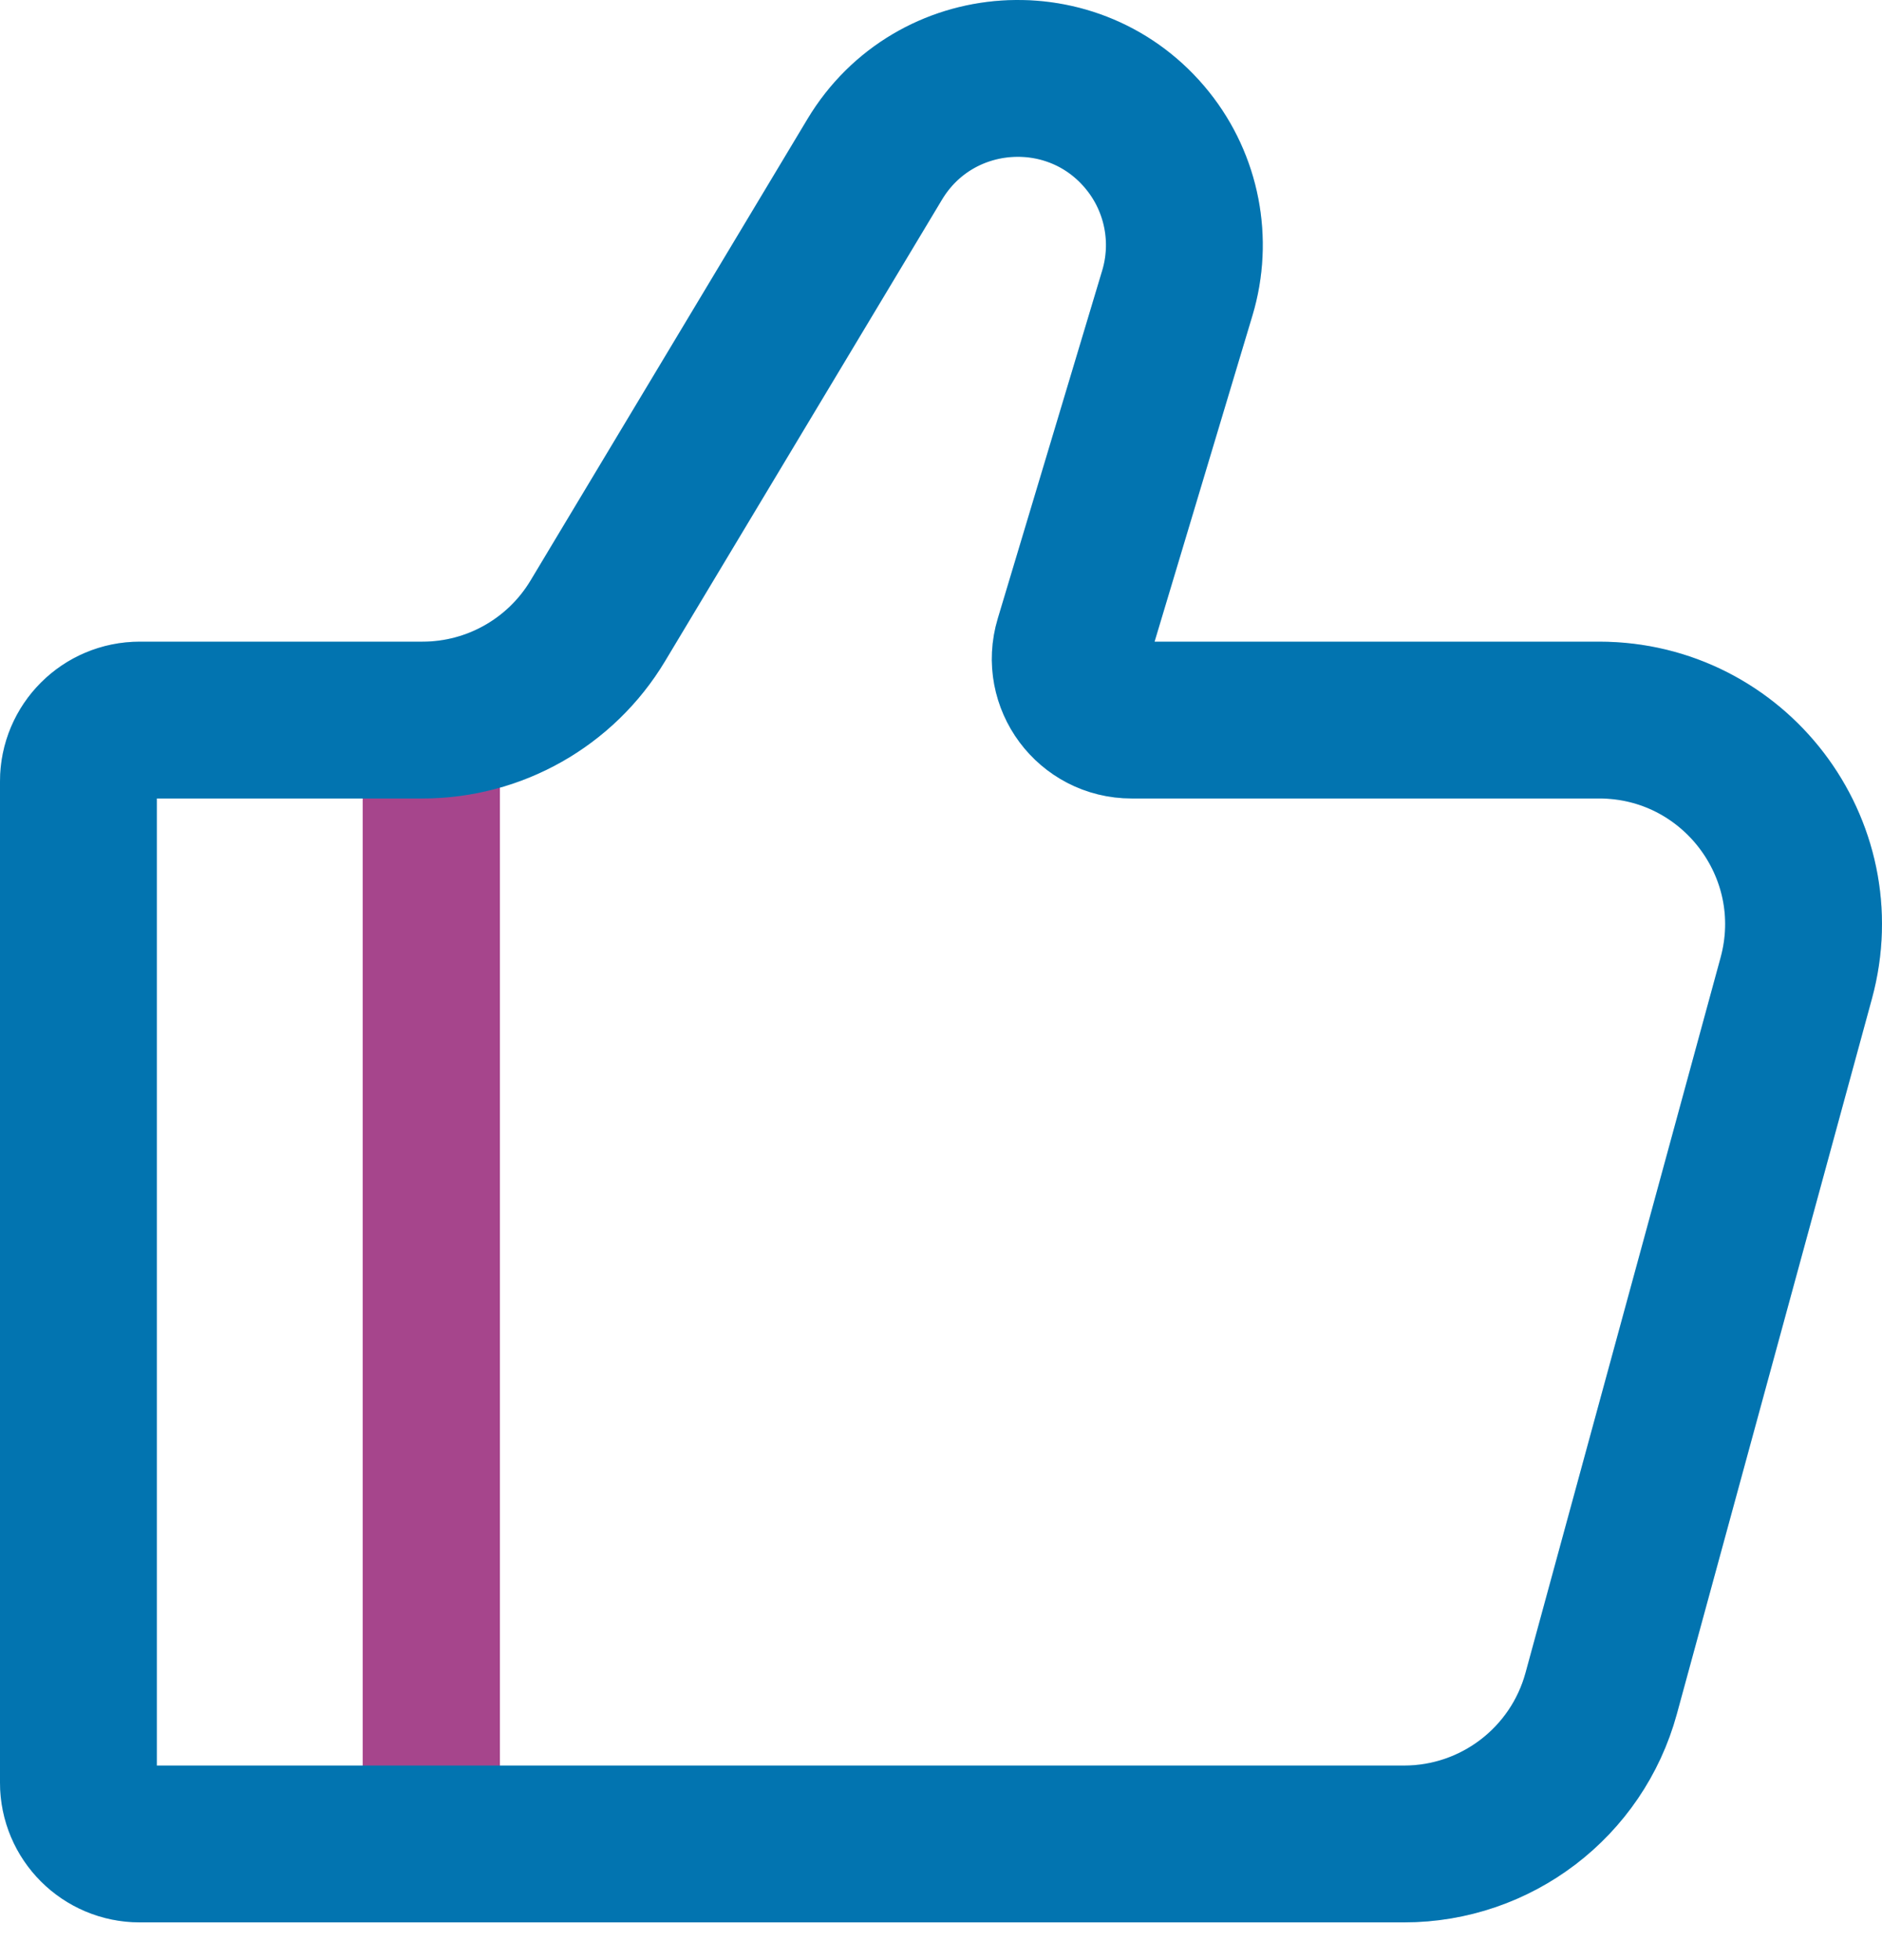 <svg width="48" height="50" viewBox="0 0 48 50" fill="none" xmlns="http://www.w3.org/2000/svg">
<path d="M11 20V46" stroke="#A6458C" stroke-width="3.5"/>
<path d="M35.809 47.037H3.564C2.7 47.037 2 46.337 2 45.473V19.932C2 19.068 2.7 18.368 3.564 18.368H10.777C12.608 18.368 14.304 17.407 15.246 15.838L22.31 4.064C23.835 1.524 27.425 1.282 29.276 3.596C30.148 4.686 30.429 6.135 30.028 7.473L27.363 16.355C27.062 17.358 27.813 18.368 28.861 18.368H40.785C44.221 18.368 46.718 21.636 45.813 24.952L40.838 43.196C40.219 45.464 38.16 47.037 35.809 47.037Z" stroke="#0391DC" stroke-width="4" stroke-linecap="square"/>
<path d="M35.809 47.037H3.564C2.7 47.037 2 46.337 2 45.473V19.932C2 19.068 2.7 18.368 3.564 18.368H10.777C12.608 18.368 14.304 17.407 15.246 15.838L22.31 4.064C23.835 1.524 27.425 1.282 29.276 3.596C30.148 4.686 30.429 6.135 30.028 7.473L27.363 16.355C27.062 17.358 27.813 18.368 28.861 18.368H40.785C44.221 18.368 46.718 21.636 45.813 24.952L40.838 43.196C40.219 45.464 38.16 47.037 35.809 47.037Z" stroke="black" stroke-opacity="0.2" stroke-width="4" stroke-linecap="square"/>
</svg>
